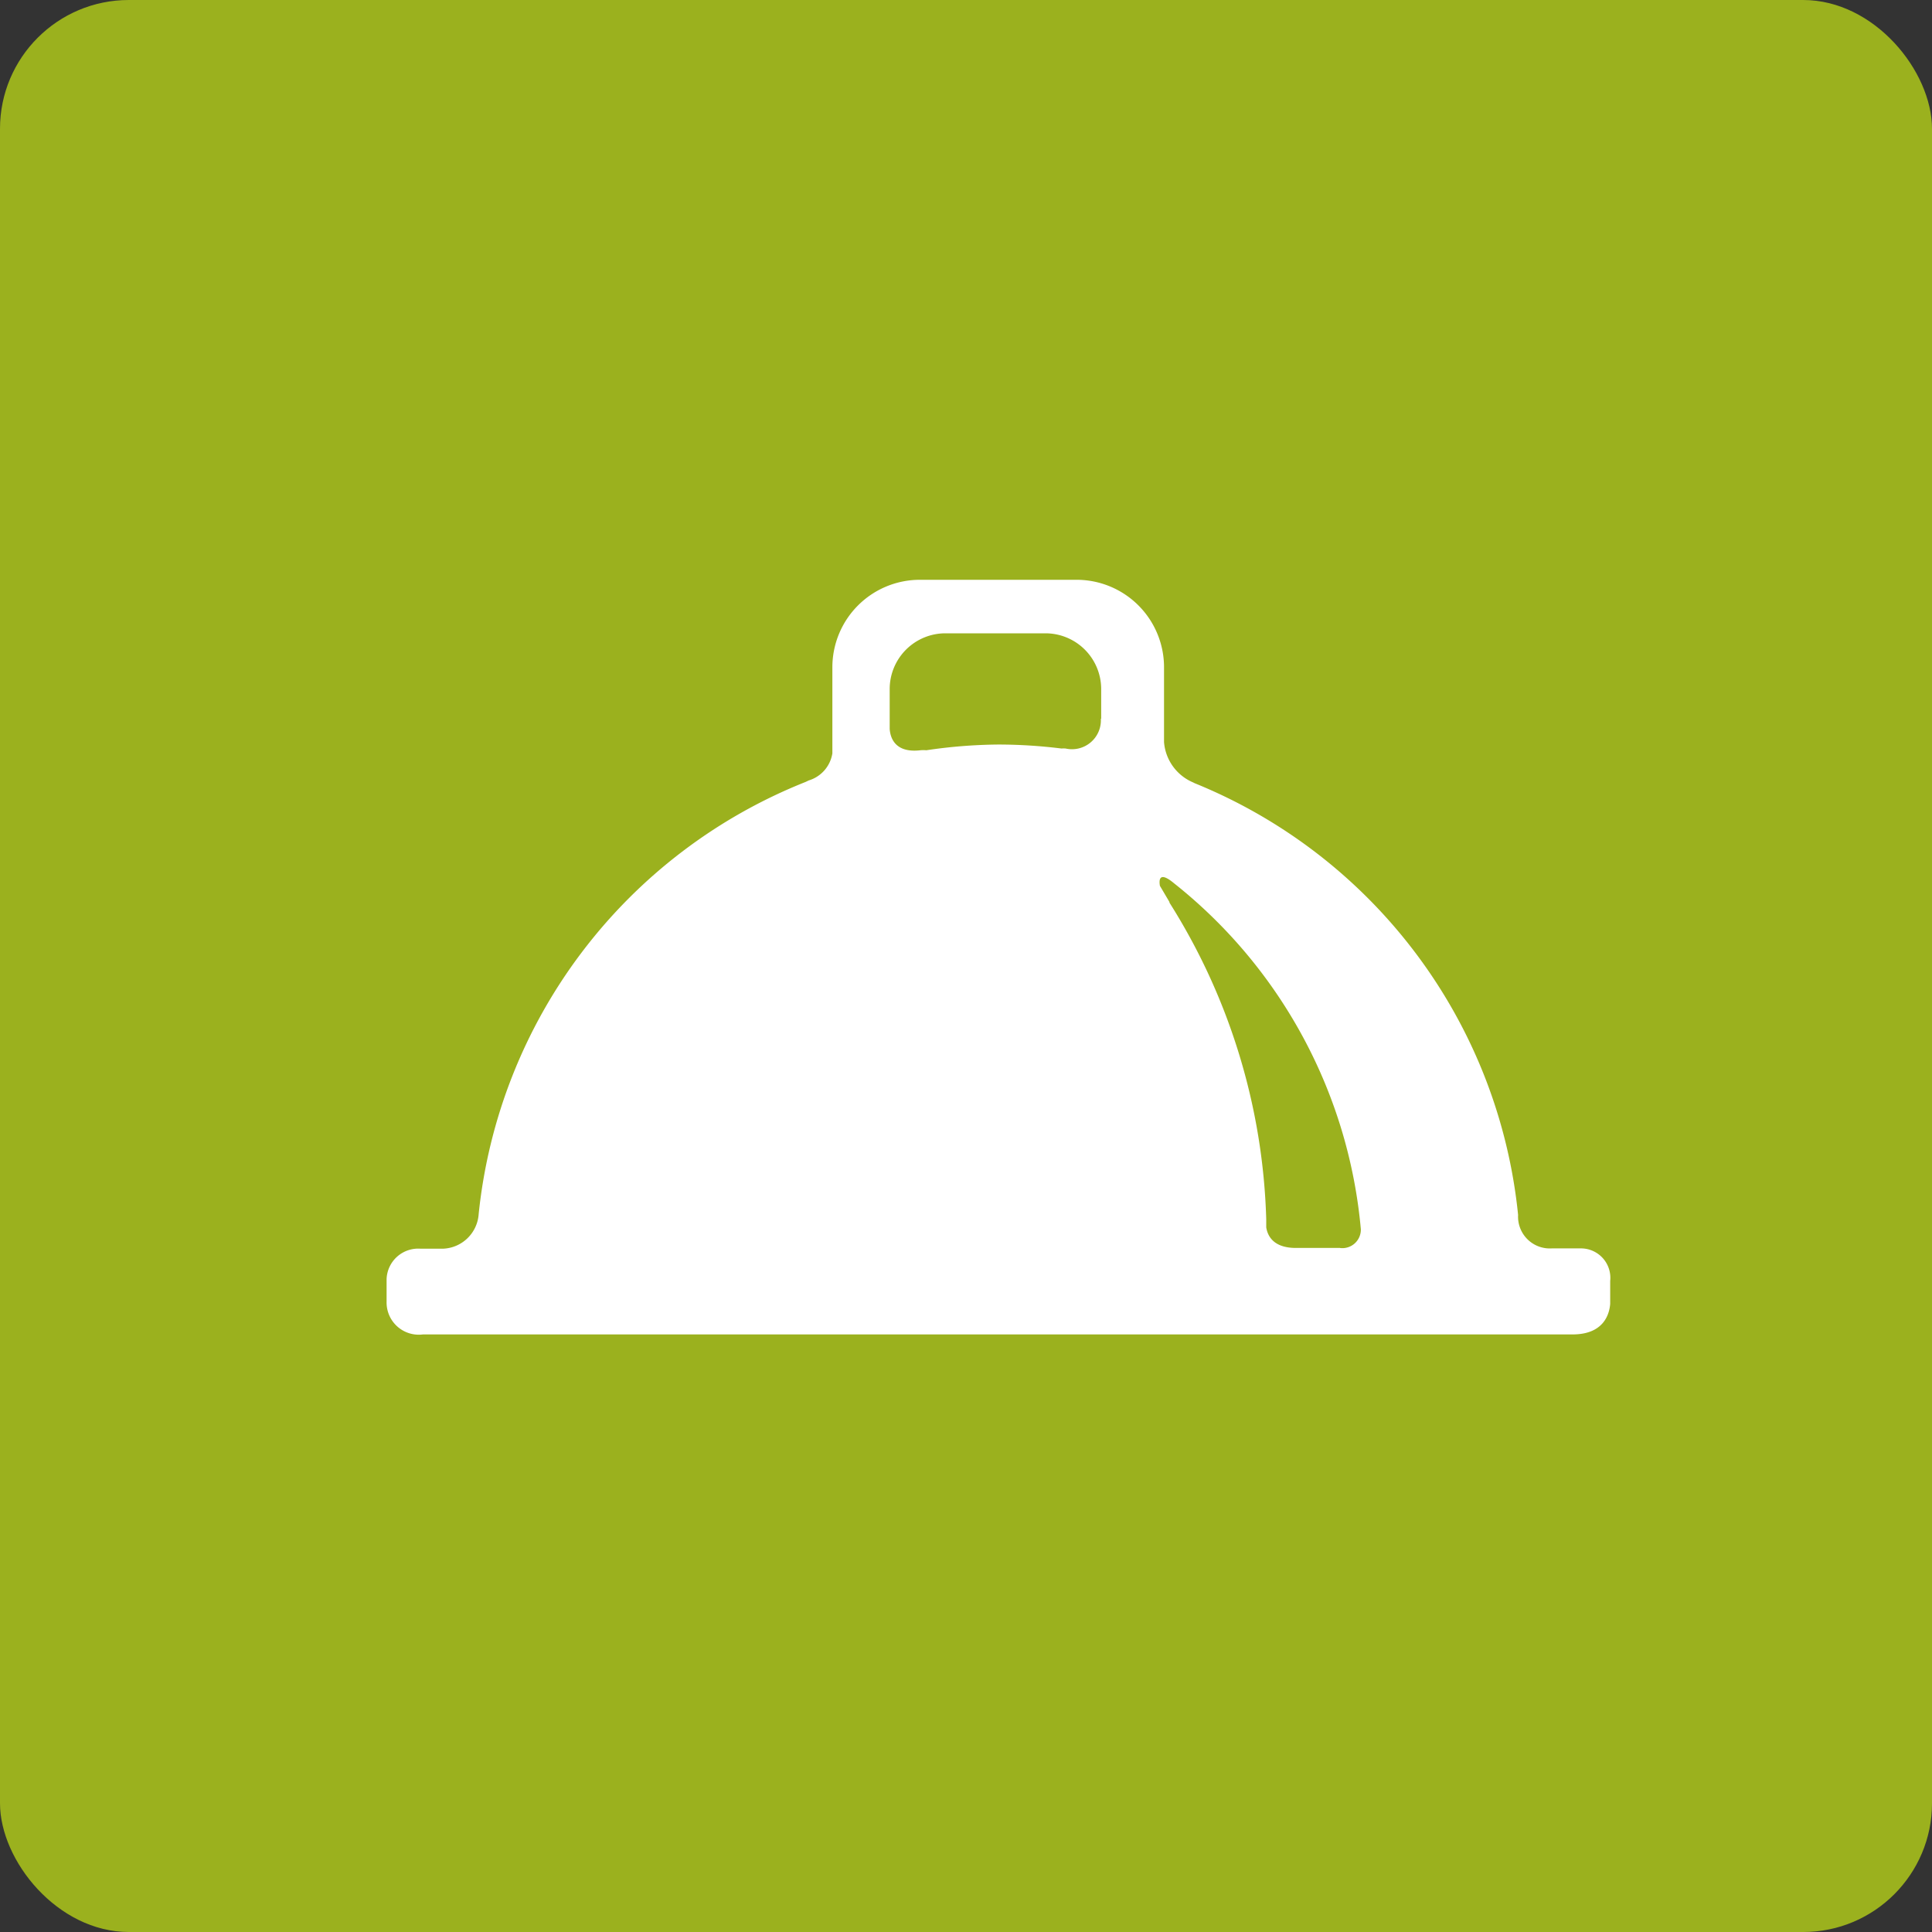 <svg id="Componente_9_1" data-name="Componente 9 – 1" xmlns="http://www.w3.org/2000/svg" width="30" height="30" viewBox="0 0 30 30">
  <rect x="0" y="0" width="30" height="30" fill="#333333" stroke="none"/>
  <defs>
    <style>
      .cls-1 {
        fill: #9bb11e;
      }

      .cls-2 {
        fill: #fff;
      }
    </style>
  </defs>
  <g id="Componente_3_1" data-name="Componente 3 – 1">
    <rect id="Retângulo_721" data-name="Retângulo 721" class="cls-1" width="30" height="30" rx="2"/>
  </g>
  <path id="_12_espaço_gourmet" data-name="12_espaço_gourmet" class="cls-2" d="M18.843,22.824h-.449a.493.493,0,0,1-.524-.519h0A8.116,8.116,0,0,0,12.846,15.6l-.021-.011a.743.743,0,0,1-.453-.627V13.8a1.358,1.358,0,0,0-1.358-1.358H8.58A1.359,1.359,0,0,0,7.222,13.8v1.337a.525.525,0,0,1-.368.421l-.048.023a8.117,8.117,0,0,0-5.076,6.707h0a.577.577,0,0,1-.562.541H.829A.491.491,0,0,0,.3,23.3v.351a.5.5,0,0,0,.564.509h17.85c.488,0,.573-.316.586-.474v-.357A.457.457,0,0,0,18.843,22.824ZM11.391,14.6a.449.449,0,0,1-.547.462.4.4,0,0,0-.064,0A8,8,0,0,0,9.8,15a7.971,7.971,0,0,0-1.119.089.534.534,0,0,0-.091,0c-.4.047-.469-.2-.478-.331v-.619a.866.866,0,0,1,.866-.866h1.552a.866.866,0,0,1,.866.866V14.6Zm3.714,8.217H14.42c-.351,0-.44-.188-.461-.32,0-.031,0-.075,0-.126h0a9.716,9.716,0,0,0-1.506-4.921h.006l-.151-.256c-.016-.094-.01-.231.22-.039a7.741,7.741,0,0,1,2.9,5.37A.287.287,0,0,1,15.106,22.818Z" transform="translate(5.703 -3.439)"/>
</svg>
